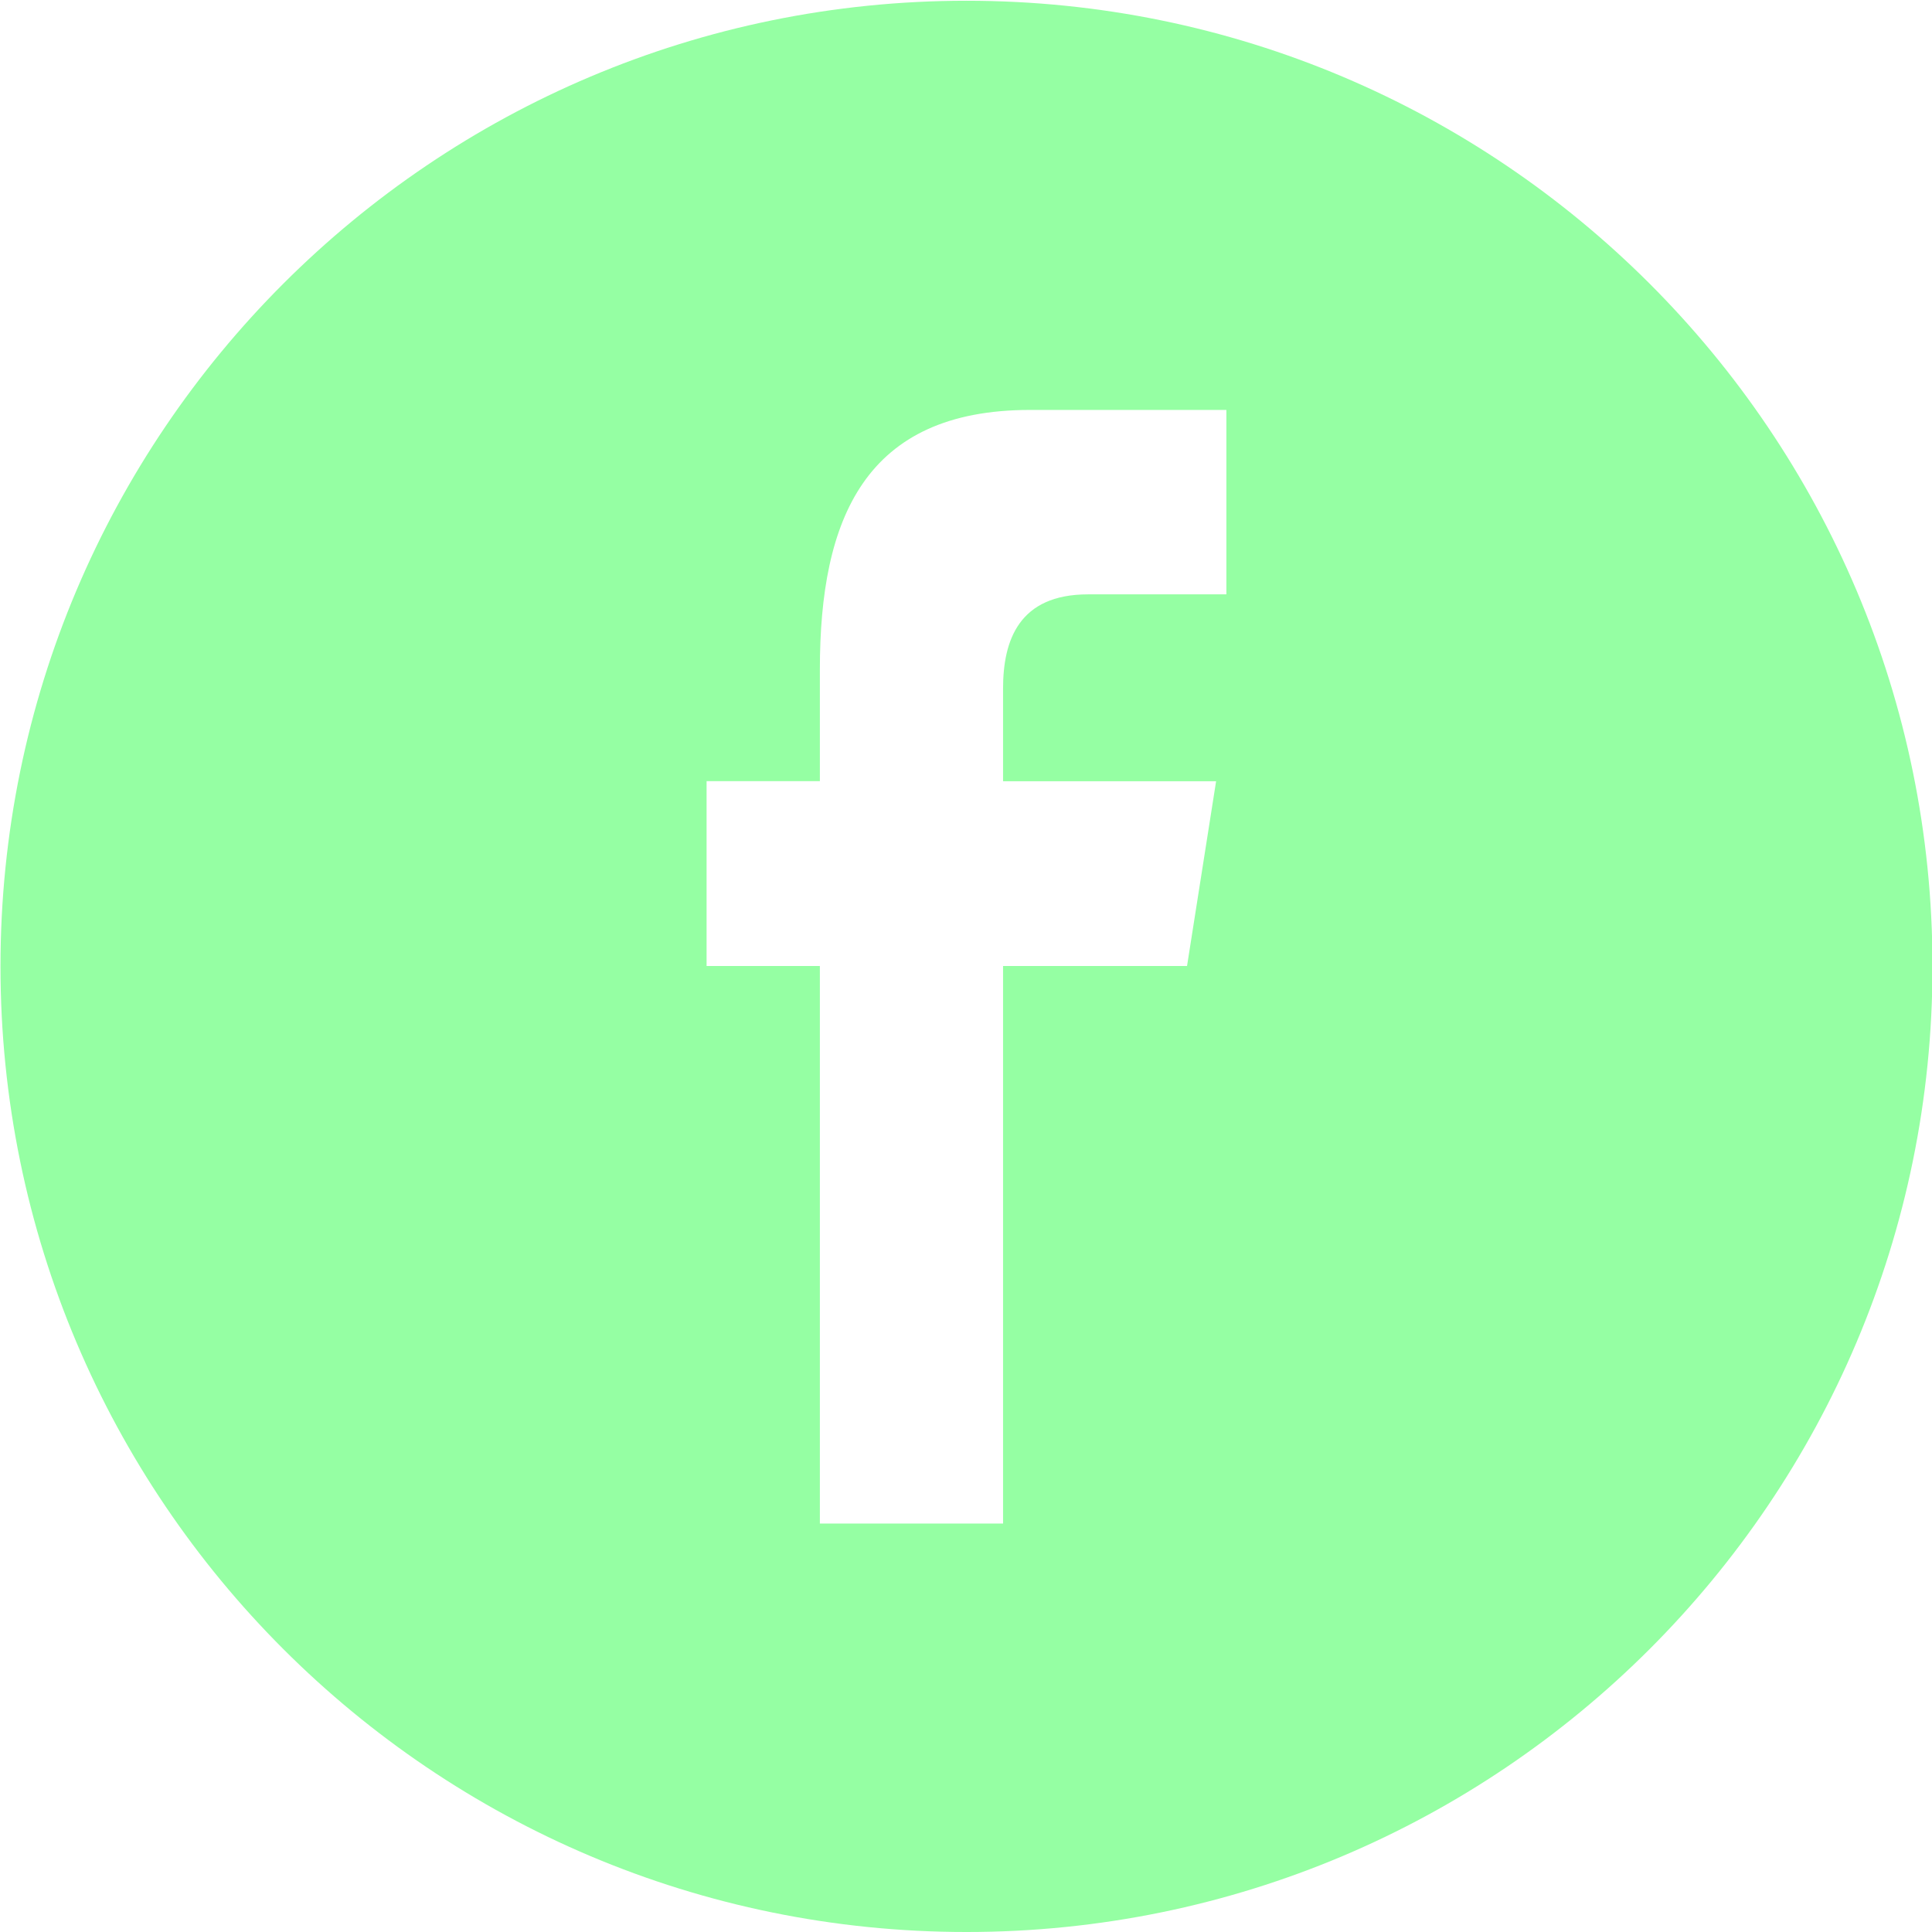 <?xml version="1.0" encoding="utf-8"?>
<!-- Generator: Adobe Illustrator 16.0.0, SVG Export Plug-In . SVG Version: 6.00 Build 0)  -->
<!DOCTYPE svg PUBLIC "-//W3C//DTD SVG 1.1//EN" "http://www.w3.org/Graphics/SVG/1.1/DTD/svg11.dtd">
<svg version="1.1" id="Capa_1" xmlns="http://www.w3.org/2000/svg" xmlns:xlink="http://www.w3.org/1999/xlink" x="0px" y="0px"
	 width="612px" height="612px" viewBox="0 0 612 612" enable-background="new 0 0 612 612" xml:space="preserve">
<path fill="#95FFA3" d="M306.153,0.236c-168.999,0-306,136.948-306,305.882c0,168.935,137.001,305.882,306,305.882
	s306-136.947,306-305.882C612.153,137.185,475.152,0.236,306.153,0.236z M388.48,188.274h-43.813
	c-21.921,0-26.928,14.577-26.928,29.849v29.348h67.486L376.018,306h-58.278v176.617H259.71V306h-35.885v-58.557h35.885v-35.413
	c0-47.737,14.271-82.175,66.569-82.175h62.201V188.274z"/>
</svg>
